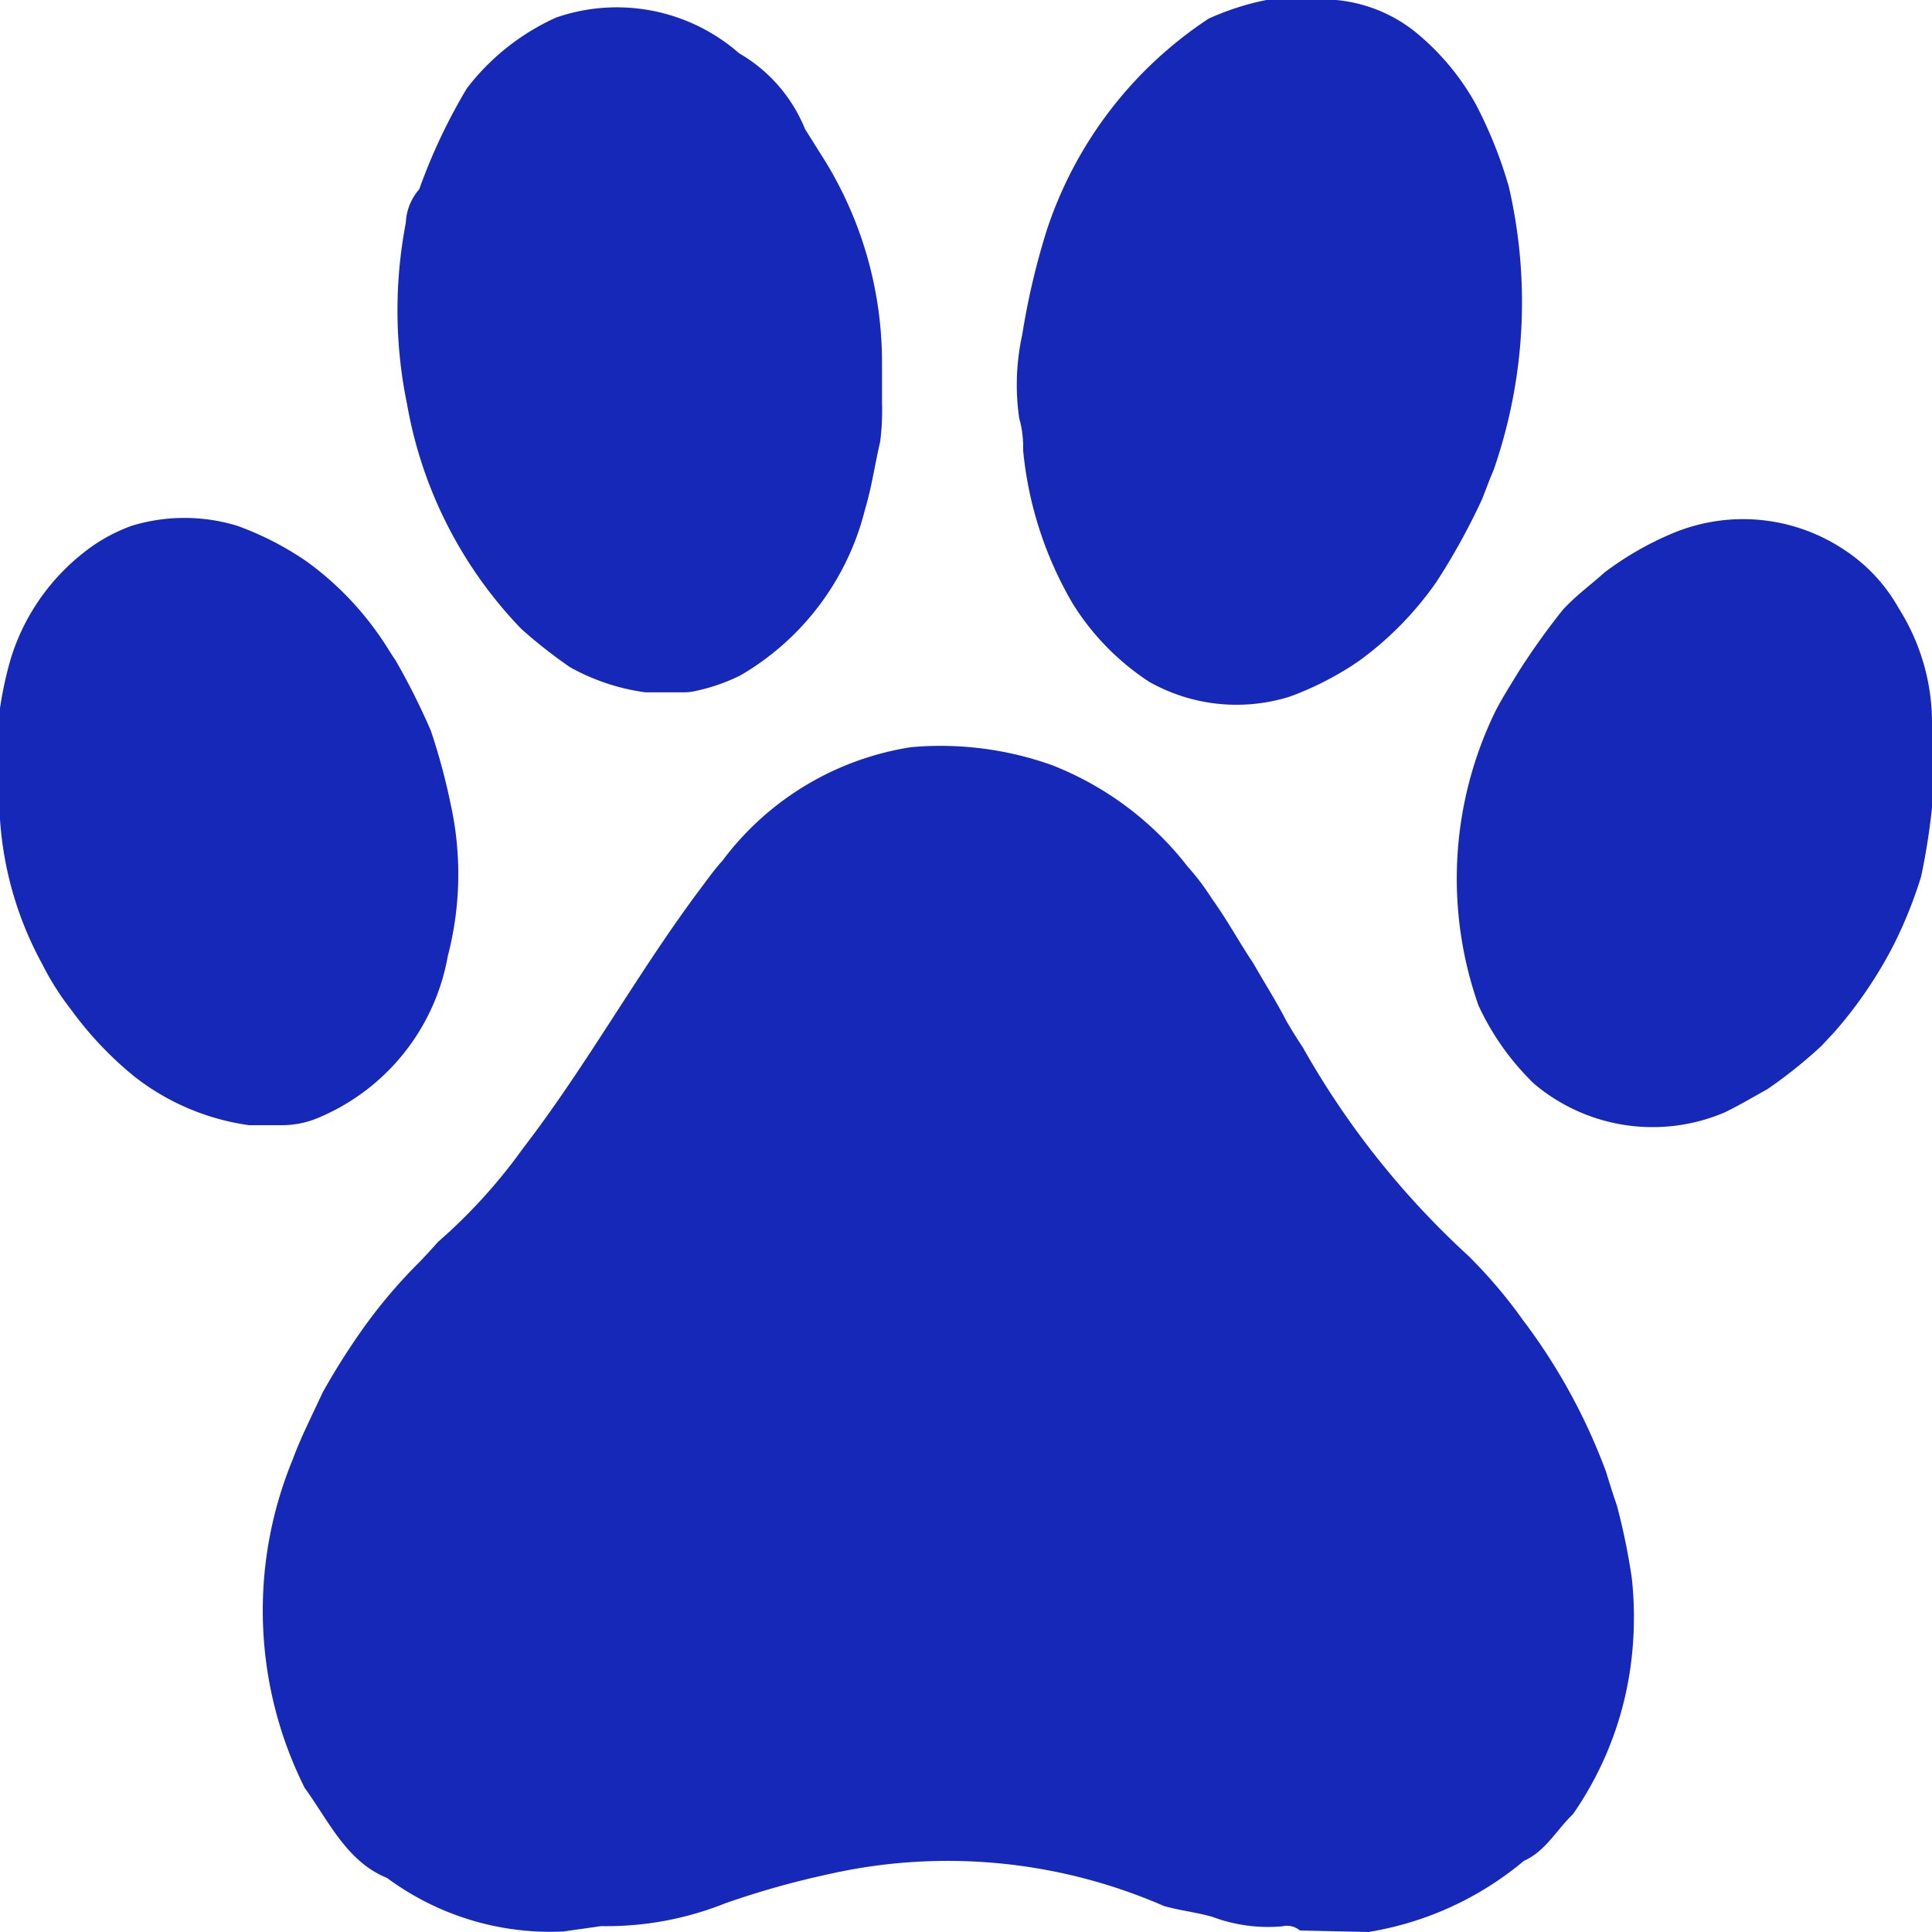 <svg viewBox="0 0 23 23" height="23" width="23" xmlns="http://www.w3.org/2000/svg" data-sanitized-data-name="Group 11" data-name="Group 11" id="Group_11">
  <path fill="#1528b8" d="M15.077,0h.83a1.774,1.774,0,0,1,.914.358,2.954,2.954,0,0,1,.748.883,5.217,5.217,0,0,1,.392.977,6.086,6.086,0,0,1-.18,3.378c-.049.114-.092.231-.137.346a7.84,7.84,0,0,1-.544.986,3.953,3.953,0,0,1-.924.942,3.7,3.7,0,0,1-.824.424,2.118,2.118,0,0,1-1.671-.177,3.008,3.008,0,0,1-.911-.932,4.44,4.44,0,0,1-.59-1.825,1.275,1.275,0,0,0-.047-.384,2.773,2.773,0,0,1,.036-.989,8.7,8.7,0,0,1,.289-1.235A4.818,4.818,0,0,1,14.39.221,3.166,3.166,0,0,1,15.077,0Z" data-sanitized-data-name="Path 26" data-name="Path 26" id="Path_26"></path>
  <path fill="#1528b8" d="M23,8.57V9.615a7.86,7.86,0,0,1-.13.821,5.244,5.244,0,0,1-.317.794,5.107,5.107,0,0,1-.714,1.055l-.157.168a5.575,5.575,0,0,1-.643.514c-.169.094-.334.192-.507.276a2.188,2.188,0,0,1-2.268-.34,3.106,3.106,0,0,1-.663-.933,4.545,4.545,0,0,1,.2-3.5c.085-.166.185-.321.281-.479a8.607,8.607,0,0,1,.521-.729c.153-.168.335-.3.5-.448a3.729,3.729,0,0,1,.811-.466,2.17,2.17,0,0,1,2.045.2,1.987,1.987,0,0,1,.645.694A2.549,2.549,0,0,1,23,8.57Z" data-sanitized-data-name="Path 27" data-name="Path 27" id="Path_27"></path>
  <path fill="#1528b8" d="M0,9.754V8.43a4.524,4.524,0,0,1,.125-.578,2.563,2.563,0,0,1,1-1.368,2.024,2.024,0,0,1,.447-.226,2.156,2.156,0,0,1,1.248,0,3.637,3.637,0,0,1,.829.425,3.662,3.662,0,0,1,.853.864c.074.1.137.213.209.317a8.331,8.331,0,0,1,.419.837,7.571,7.571,0,0,1,.238.886,3.868,3.868,0,0,1-.037,1.795,2.574,2.574,0,0,1-1.561,1.933,1.107,1.107,0,0,1-.4.08c-.135,0-.271,0-.406,0A2.85,2.85,0,0,1,1.6,12.816a4.213,4.213,0,0,1-.752-.794,3.2,3.2,0,0,1-.342-.539A4.158,4.158,0,0,1,0,9.753Z" data-sanitized-data-name="Path 28" data-name="Path 28" id="Path_28"></path>
  <path fill="#1528b8" d="M4.992,2.25a6.791,6.791,0,0,1,.567-1.2A2.784,2.784,0,0,1,6.62.209,2.211,2.211,0,0,1,8.8.635a1.836,1.836,0,0,1,.783.9l.183.292A4.579,4.579,0,0,1,10.5,4.336c0,.154,0,.309,0,.464a2.833,2.833,0,0,1-.022.46c-.063.265-.1.54-.179.8a3.172,3.172,0,0,1-1.484,1.98,2.246,2.246,0,0,1-.574.194.69.69,0,0,1-.1.008c-.152,0-.3,0-.456,0a2.527,2.527,0,0,1-.9-.3,5.868,5.868,0,0,1-.577-.453A5.122,5.122,0,0,1,4.846,4.812a5.522,5.522,0,0,1-.015-2.159.648.648,0,0,1,.16-.4Z" data-sanitized-data-name="Path 29" data-name="Path 29" id="Path_29"></path>
  <path fill="#1528b8" d="M16.291,23l-.816-.018a.238.238,0,0,0-.208-.05,1.888,1.888,0,0,1-.83-.111c-.192-.056-.39-.076-.582-.131a6.435,6.435,0,0,0-3.979-.381,10.3,10.3,0,0,0-1.241.349,3.809,3.809,0,0,1-1.479.272l-.449.064a3.267,3.267,0,0,1-2.1-.638c-.478-.193-.691-.673-.98-1.072a4.716,4.716,0,0,1-.14-3.915c.1-.271.233-.528.353-.79a8.393,8.393,0,0,1,.508-.8A6.2,6.2,0,0,1,5,15.018c.073-.076.144-.154.214-.233a6.459,6.459,0,0,0,1.011-1.113c.771-1,1.384-2.127,2.145-3.134.074-.1.147-.2.228-.288a3.466,3.466,0,0,1,2.248-1.355,3.946,3.946,0,0,1,1.678.214,3.794,3.794,0,0,1,1.616,1.209,2.831,2.831,0,0,1,.285.377c.18.249.328.523.5.78.129.227.269.446.388.678.062.107.127.211.195.313a10.059,10.059,0,0,0,1.971,2.483,5.829,5.829,0,0,1,.649.763,7.045,7.045,0,0,1,.993,1.813c.04.132.081.264.127.395a7.714,7.714,0,0,1,.178.866,4.3,4.3,0,0,1,0,.935,4.041,4.041,0,0,1-.7,1.876c-.194.185-.329.444-.583.555A3.838,3.838,0,0,1,16.29,23Z" data-sanitized-data-name="Path 30" data-name="Path 30" id="Path_30"></path>
</svg>
